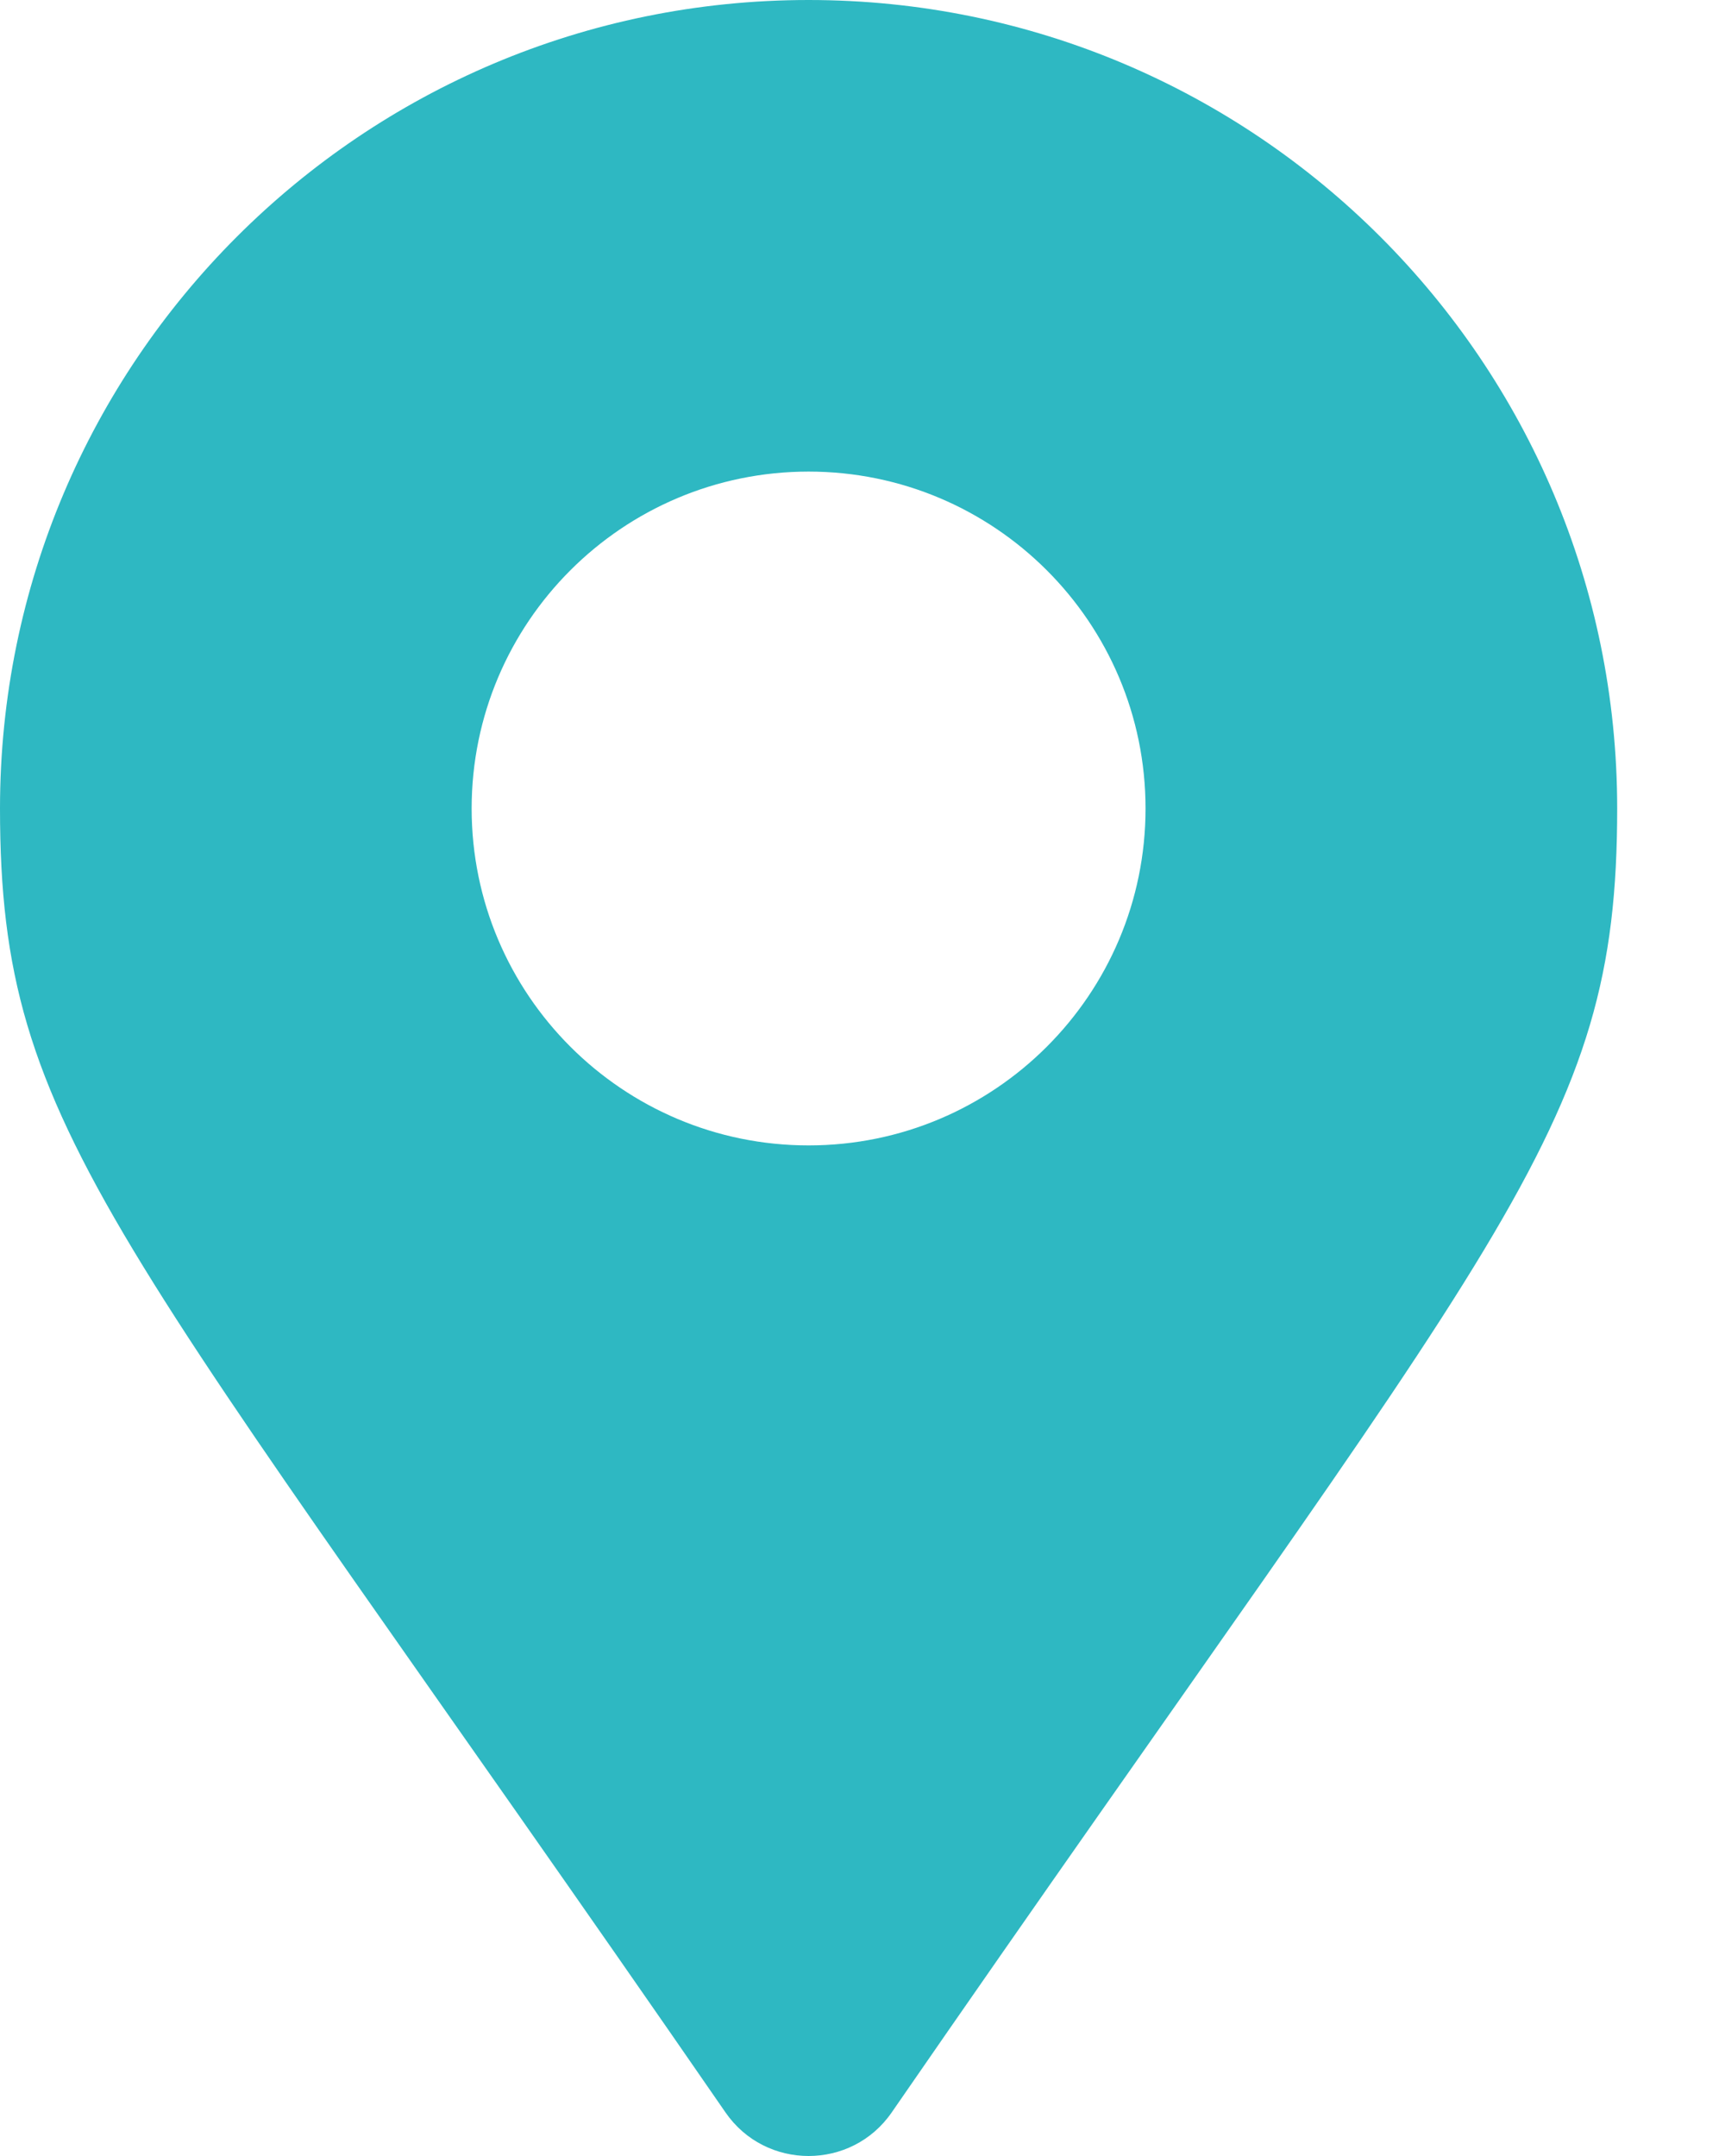 <svg xmlns:xlink="http://www.w3.org/1999/xlink" xmlns="http://www.w3.org/2000/svg" width="12" height="15" viewBox="0 0 12 15" fill="none">
<path d="M5.047 14.697C0.79 8.526 0 7.893 0 5.625C0 2.518 2.518 0 5.625 0C8.732 0 11.25 2.518 11.25 5.625C11.25 7.893 10.46 8.526 6.203 14.697C5.924 15.101 5.326 15.101 5.047 14.697ZM5.625 7.969C6.919 7.969 7.969 6.919 7.969 5.625C7.969 4.331 6.919 3.281 5.625 3.281C4.331 3.281 3.281 4.331 3.281 5.625C3.281 6.919 4.331 7.969 5.625 7.969Z" fill="#2EB8C2"/>
</svg>